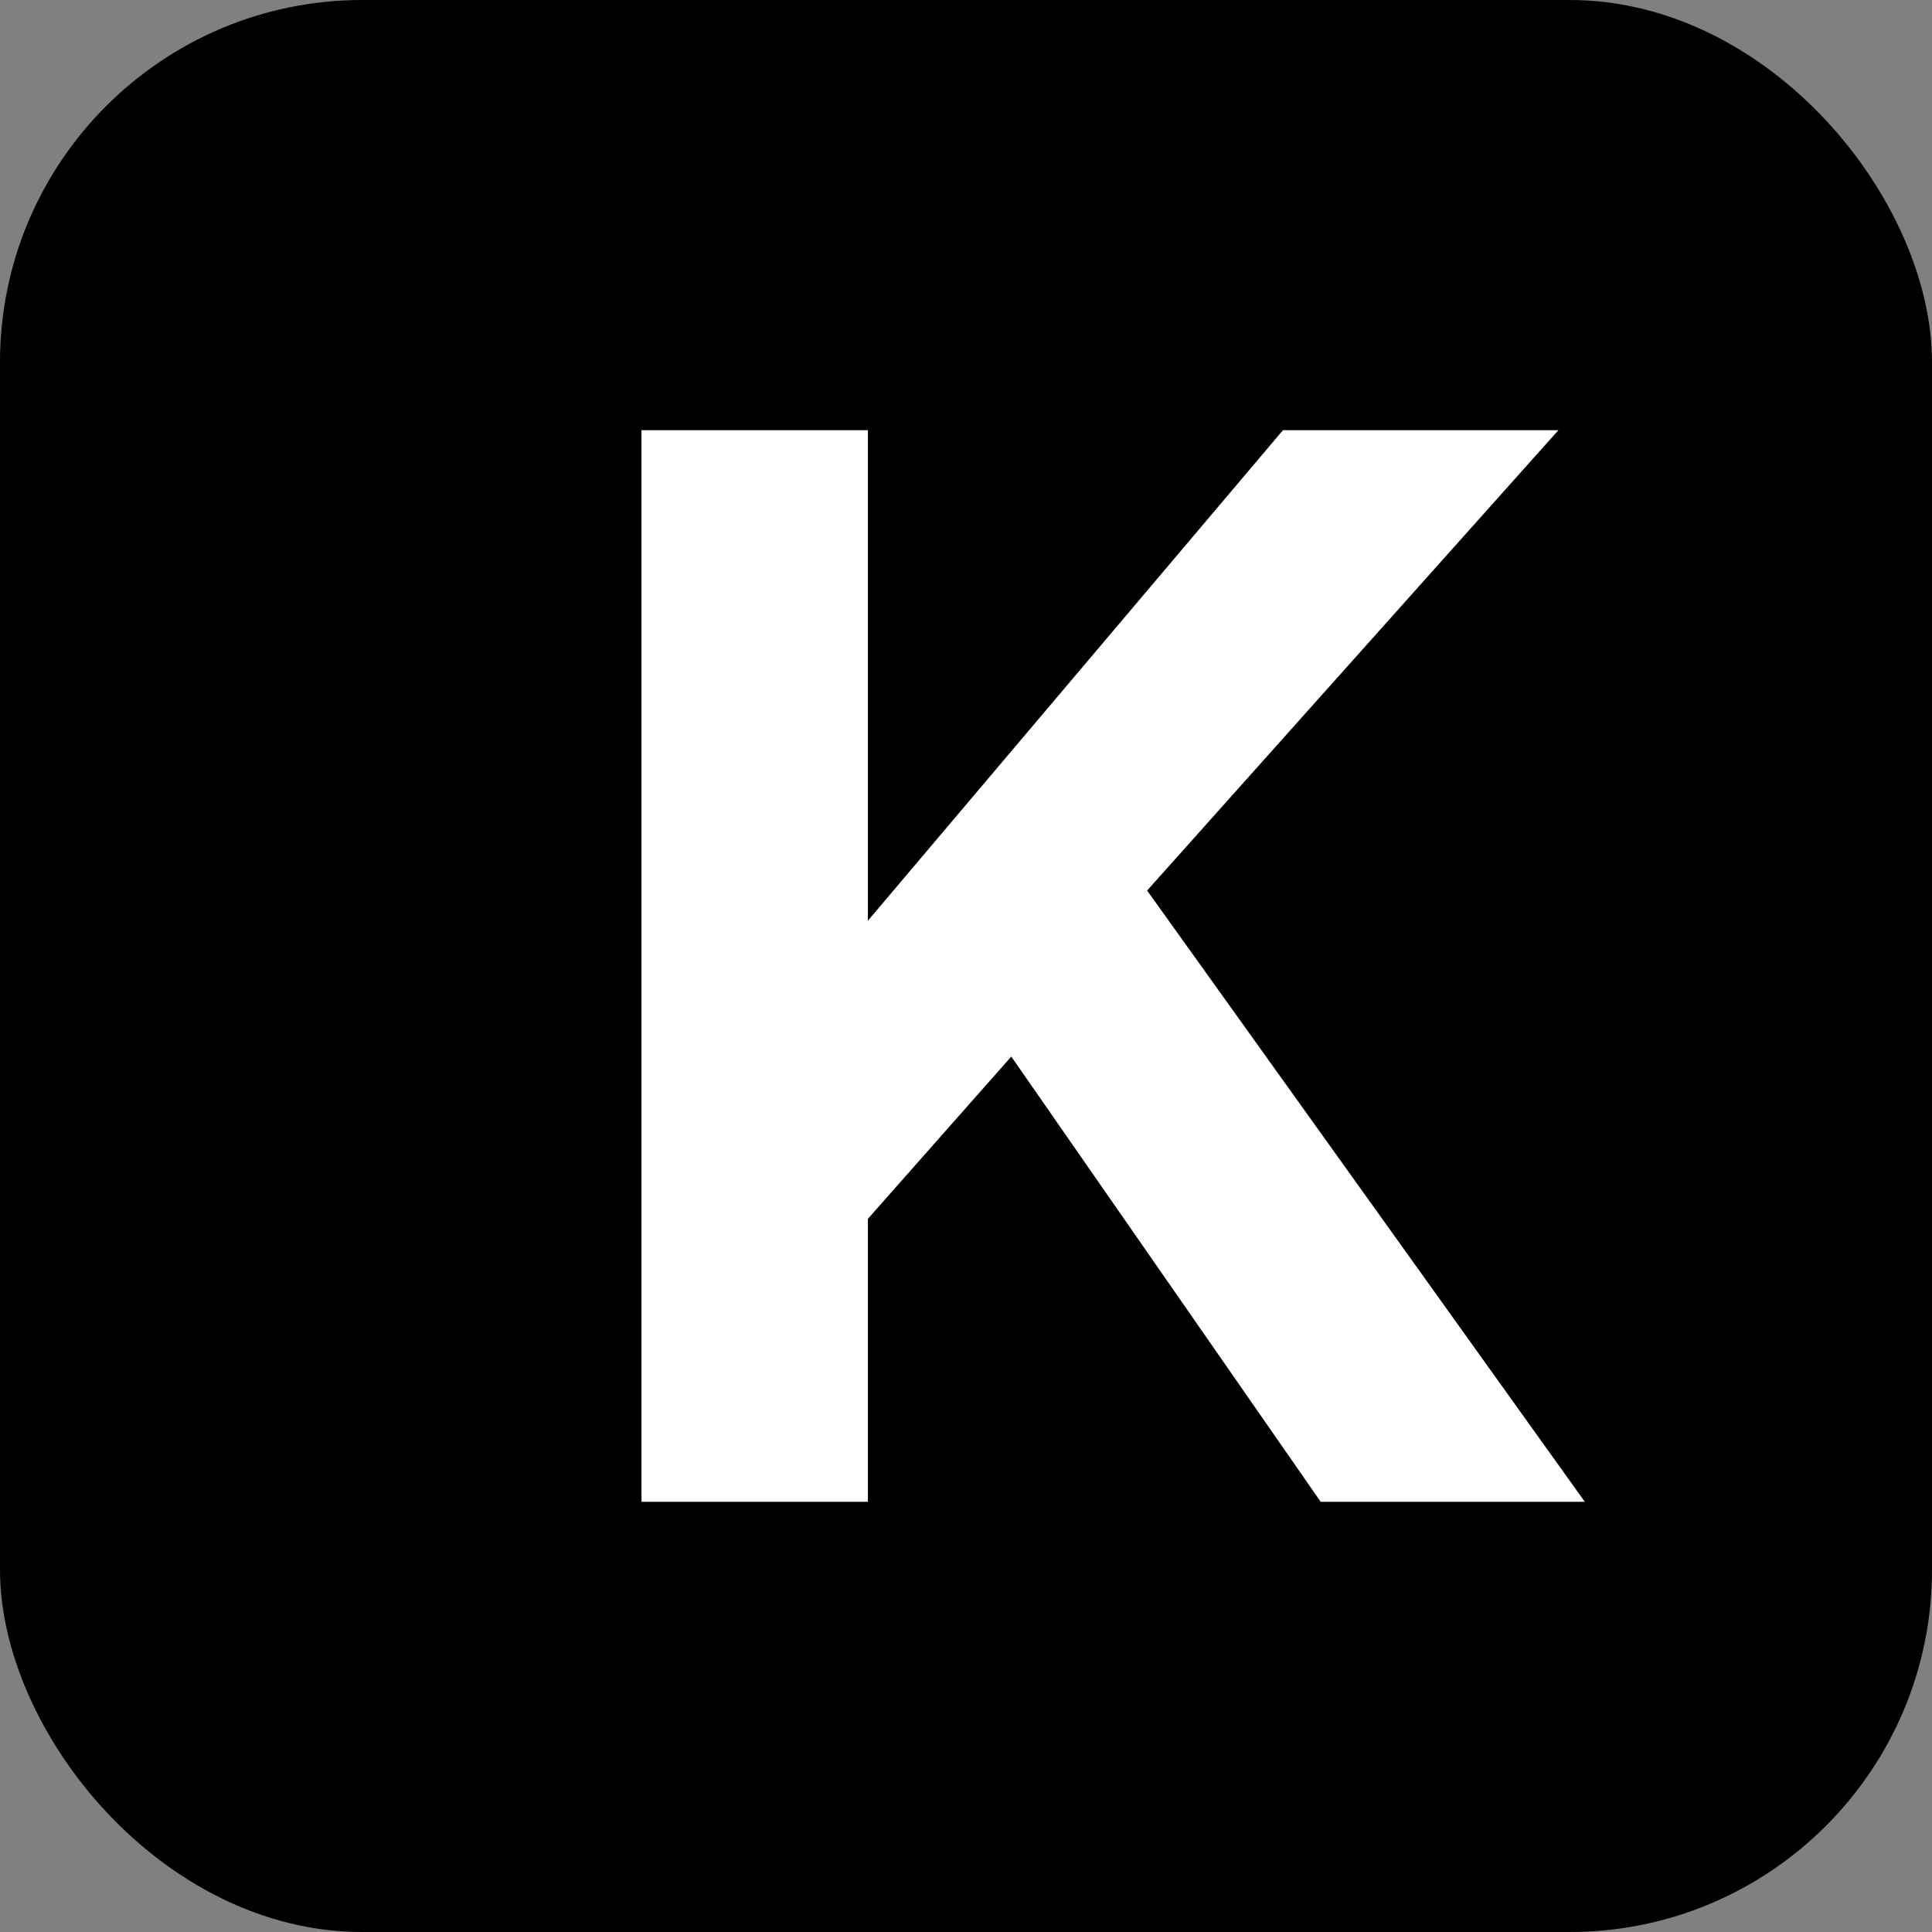 <svg xmlns="http://www.w3.org/2000/svg" width="512" height="512" viewBox="0 0 512 512" role="img" aria-label="Kaggle logo">
  <rect x="0" y="0" width="512" height="512" fill="#808080" stroke="none"/>
  <rect width="512" height="512" rx="96" fill="#000"/>
  <path d="M170 114h60v130l110-130h73l-109 122 116 162h-70l-82-118-38 43v75h-60V114Z" fill="#fff"/>
</svg>
